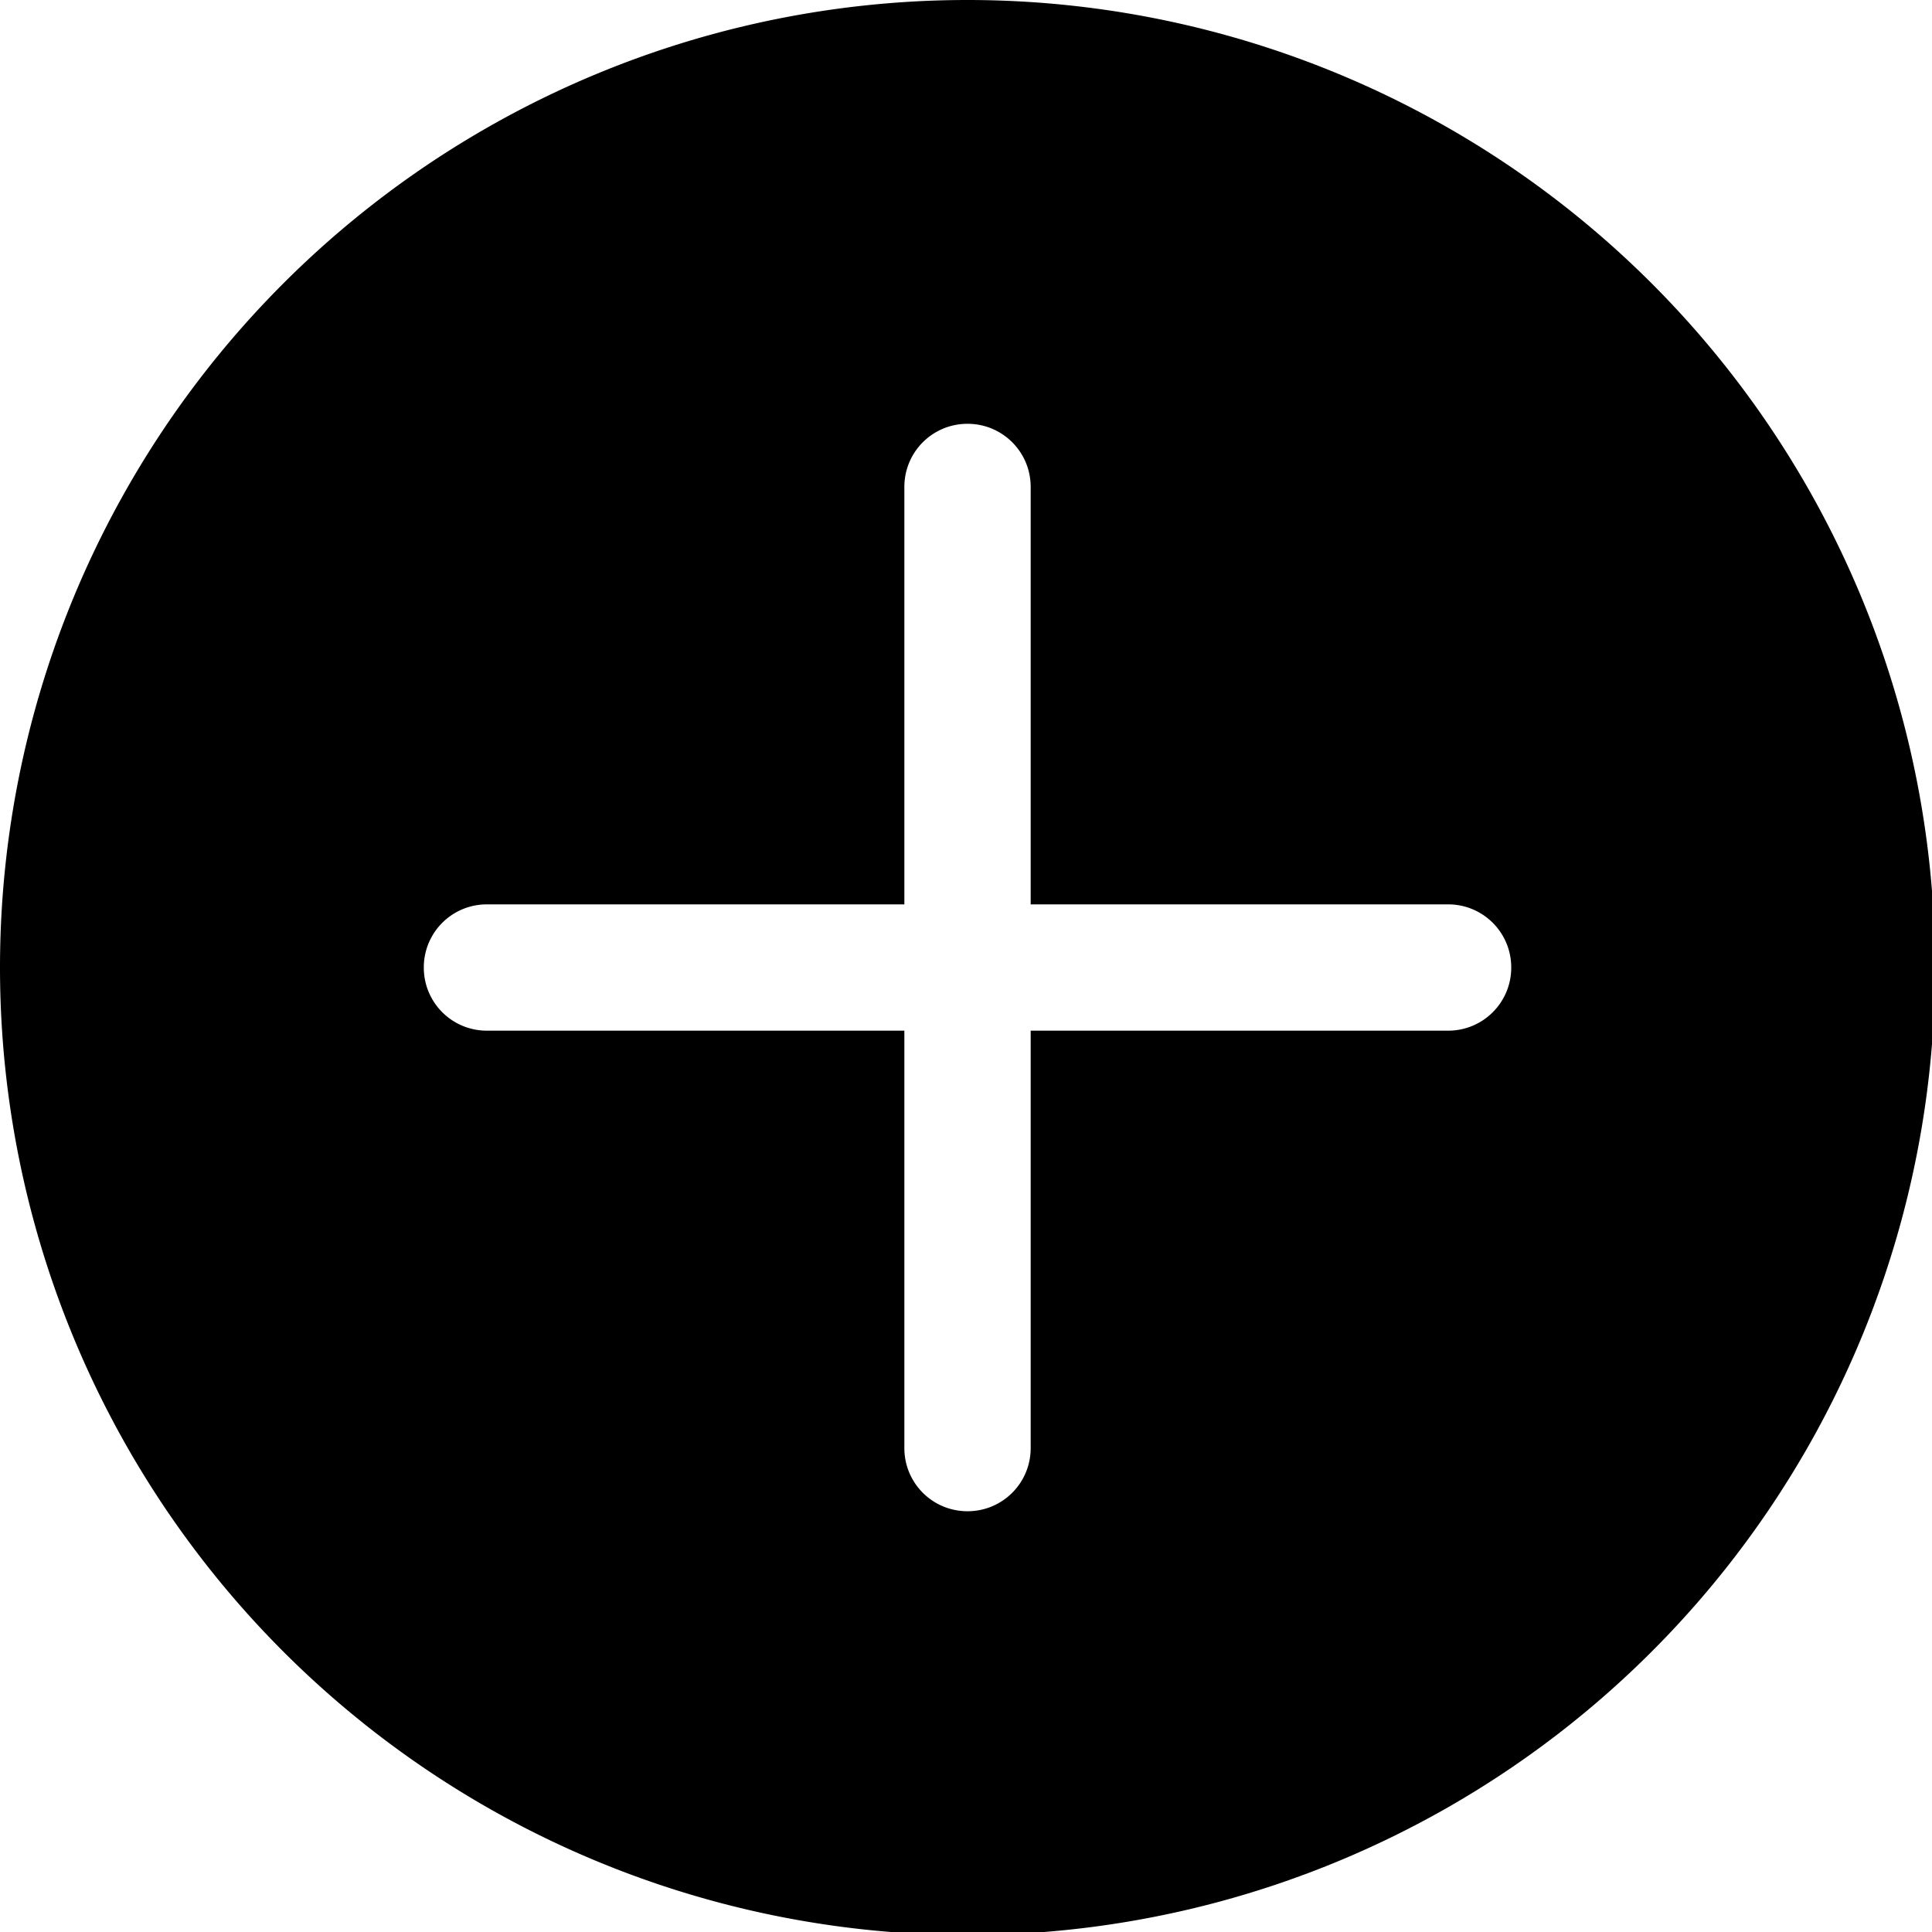 <?xml version="1.0" encoding="UTF-8" standalone="no"?>
<!-- Created with Inkscape (http://www.inkscape.org/) -->

<svg
   width="512"
   height="512"
   viewBox="0 0 135.467 135.467"
   version="1.1"
   id="svg33908"
   sodipodi:docname="card-btn.svg"
   inkscape:version="1.1 (c4e8f9e, 2021-05-24)"
   xmlns:inkscape="http://www.inkscape.org/namespaces/inkscape"
   xmlns:sodipodi="http://sodipodi.sourceforge.net/DTD/sodipodi-0.dtd"
   xmlns="http://www.w3.org/2000/svg"
   xmlns:svg="http://www.w3.org/2000/svg">
  <sodipodi:namedview
     id="namedview33910"
     pagecolor="#505050"
     bordercolor="#ffffff"
     borderopacity="1"
     inkscape:pageshadow="0"
     inkscape:pageopacity="0"
     inkscape:pagecheckerboard="1"
     inkscape:document-units="px"
     showgrid="false"
     units="px"
     width="512px"
     inkscape:snap-page="true"
     inkscape:zoom="1.2720848"
     inkscape:cx="170.19306"
     inkscape:cy="250.37639"
     inkscape:window-width="1440"
     inkscape:window-height="790"
     inkscape:window-x="0"
     inkscape:window-y="25"
     inkscape:window-maximized="0"
     inkscape:current-layer="layer1"
     inkscape:snap-global="false" />
  <defs
     id="defs33905" />
  <g
     inkscape:label="Layer 1"
     inkscape:groupmode="layer"
     id="layer1">
    <path
       id="path34585"
       style="fill:#000000;stroke:none;stroke-width:50;stroke-linecap:round;stroke-linejoin:round;stroke-miterlimit:4;stroke-dasharray:none;fill-opacity:1"
       d="M 256 0 A 256 256 0 0 0 0 256 A 256 256 0 0 0 256 512 A 256 256 0 0 0 512 256 A 256 256 0 0 0 256 0 z M 256 112.135 C 265.258 112.135 272.711 119.588 272.711 128.846 L 272.711 239.289 L 383.154 239.289 C 392.412 239.289 399.865 246.742 399.865 256 C 399.865 265.258 392.412 272.711 383.154 272.711 L 272.711 272.711 L 272.711 383.154 C 272.711 392.412 265.258 399.865 256 399.865 C 246.742 399.865 239.289 392.412 239.289 383.154 L 239.289 272.711 L 128.846 272.711 C 119.588 272.711 112.135 265.258 112.135 256 C 112.135 246.742 119.588 239.289 128.846 239.289 L 239.289 239.289 L 239.289 128.846 C 239.289 119.588 246.742 112.135 256 112.135 z "
       transform="scale(0.265)" />
  </g>
</svg>
